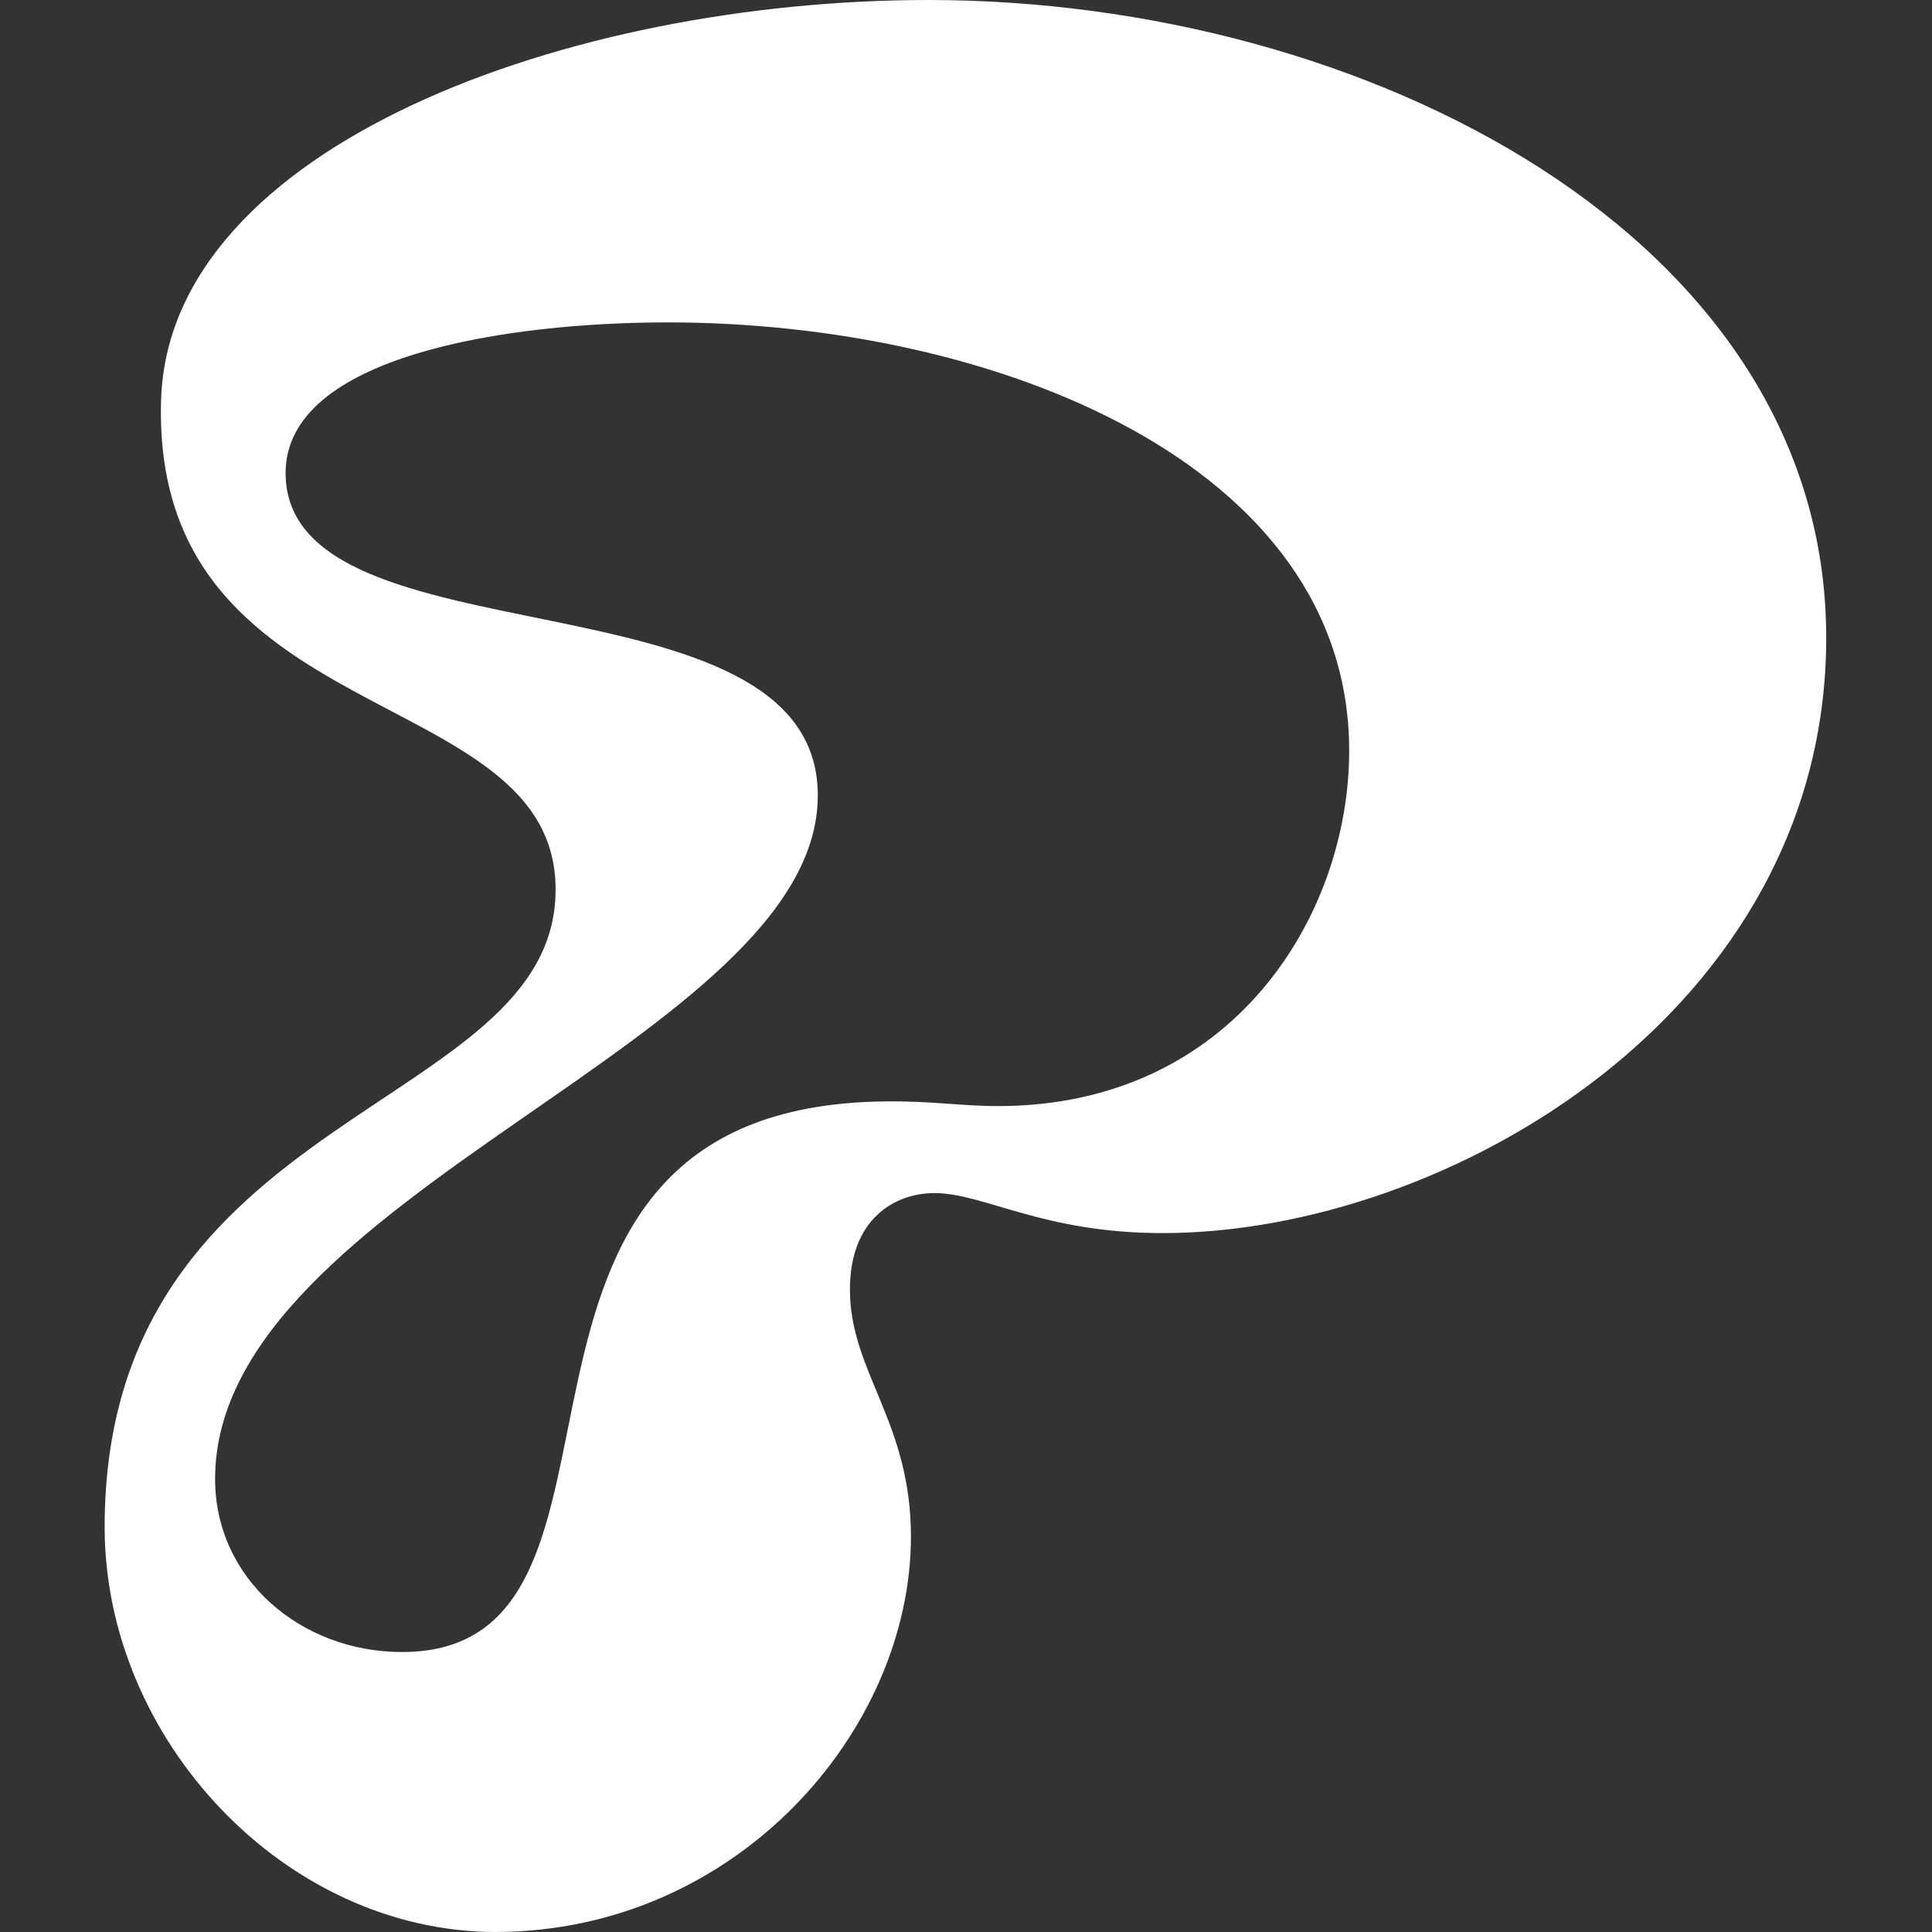 <svg width="24" height="24" viewBox="0 0 24 24" fill="none" xmlns="http://www.w3.org/2000/svg">
<rect x="0" y="0" width="24" height="24" fill="#333333" stroke="none"/>
<path d="M4.994 20.522C3.739 20.522 2.665 19.615 2.672 18.358C2.693 14.83 10.159 12.921 10.159 9.881C10.159 7.016 3.548 8.302 3.548 5.876C3.548 4.415 6.309 4.005 8.294 4.005C12.352 4.005 16.76 5.759 16.76 9.326C16.76 11.372 15.316 13.74 12.397 13.74C11.93 13.74 11.579 13.675 10.996 13.682C5.411 13.743 8.415 20.522 4.994 20.522V20.522ZM6.162 24C9.163 23.991 11.316 21.486 11.316 19.088C11.316 17.656 10.558 17.042 10.558 16.019C10.558 15.143 11.113 14.821 11.609 14.821C12.222 14.821 12.951 15.318 14.44 15.318C17.973 15.318 22.686 12.57 22.686 7.922C22.686 2.952 16.964 0 11.534 0C7.067 0 2.095 1.813 2.001 4.97C1.876 9.121 6.902 8.448 6.902 11.05C6.902 13.827 1.3 13.742 1.3 18.971C1.3 21.603 3.535 24 6.162 24H6.162Z" fill="white"/>
</svg>
